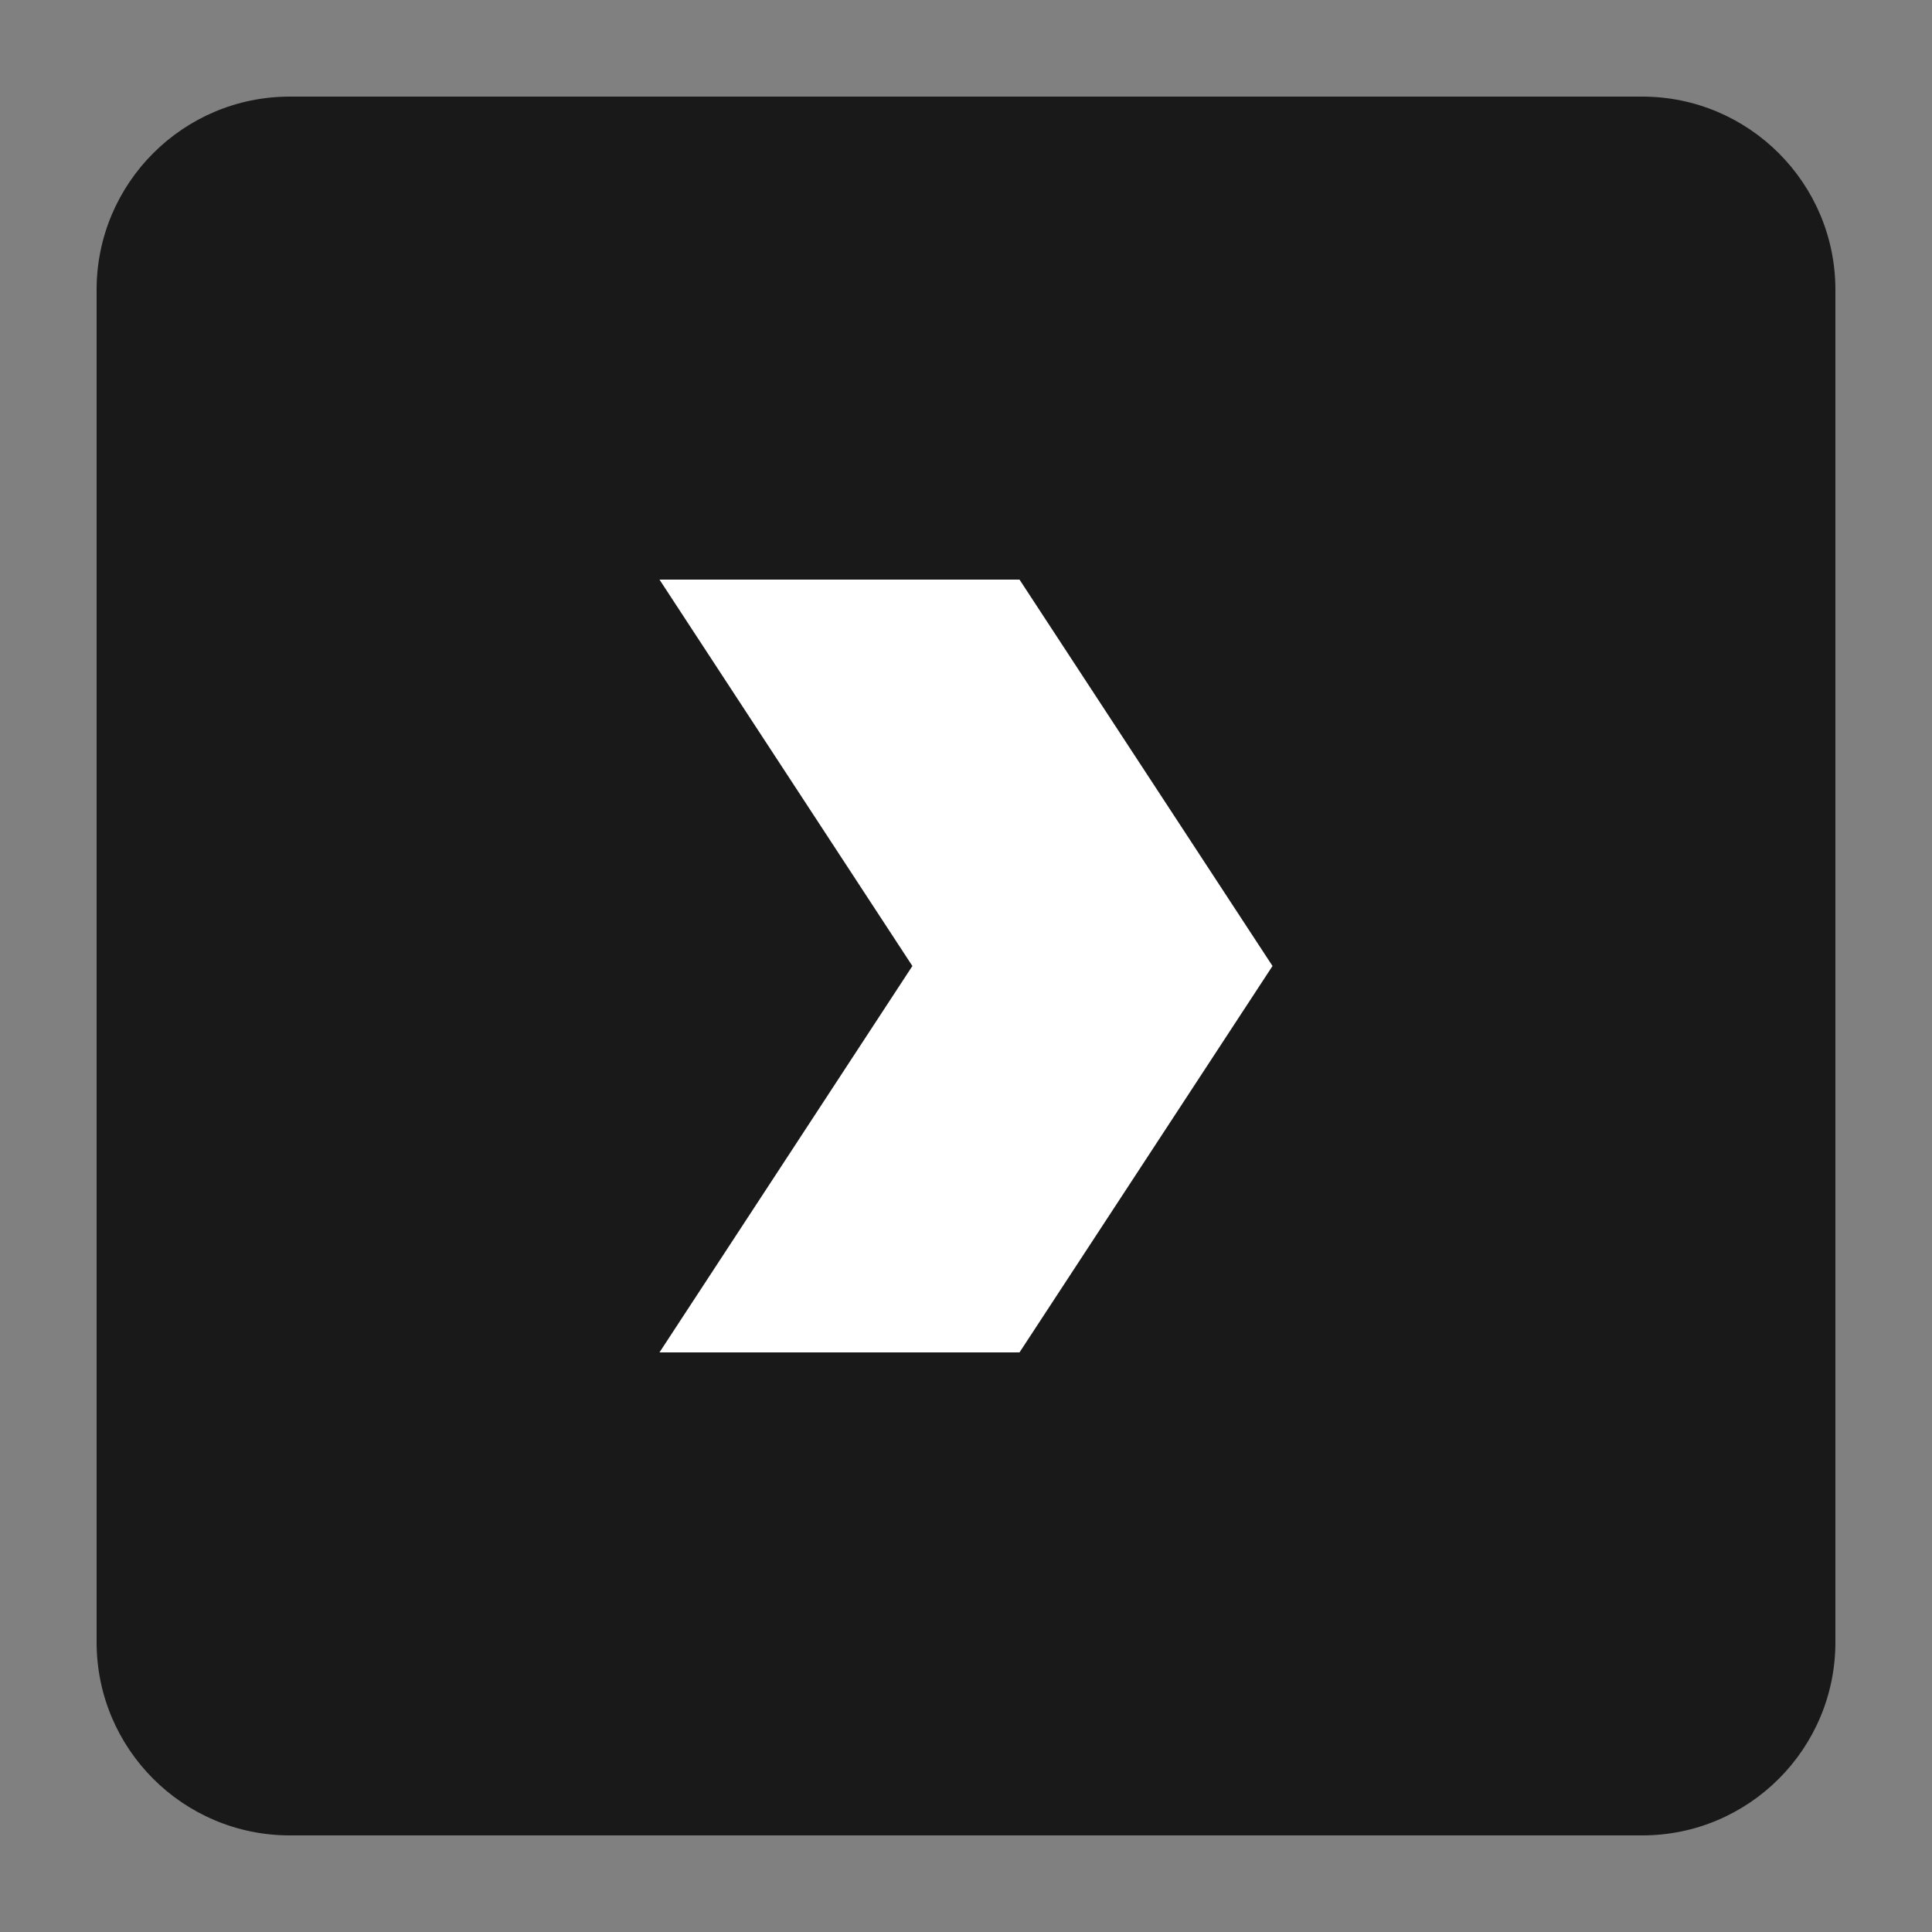 <?xml version="1.0" encoding="utf-8"?>
<!-- Generator: Adobe Illustrator 16.0.0, SVG Export Plug-In . SVG Version: 6.00 Build 0)  -->
<!DOCTYPE svg PUBLIC "-//W3C//DTD SVG 1.1//EN" "http://www.w3.org/Graphics/SVG/1.1/DTD/svg11.dtd">
<svg version="1.1" xmlns="http://www.w3.org/2000/svg" xmlns:xlink="http://www.w3.org/1999/xlink" x="0px" y="0px" width="20px"
	 height="20px" viewBox="0 0 20 20" enable-background="new 0 0 20 20" xml:space="preserve">
<rect x="0" y="0" width="20" height="20" fill="#808080" stroke="none"/>
<g id="圖層_1">
	<path fill="#191919" d="M19,17c0,1.104-0.896,2-2,2H3c-1.104,0-2-0.896-2-2V3c0-1.104,0.896-2,2-2h14c1.104,0,2,0.896,2,2V17z"/>
</g>
<g id="圖層_2">
	<polygon fill="#FFFFFF" points="10.554,6 6.827,6 9.445,10 6.827,14 10.554,14 13.173,10 	"/>
</g>
</svg>
